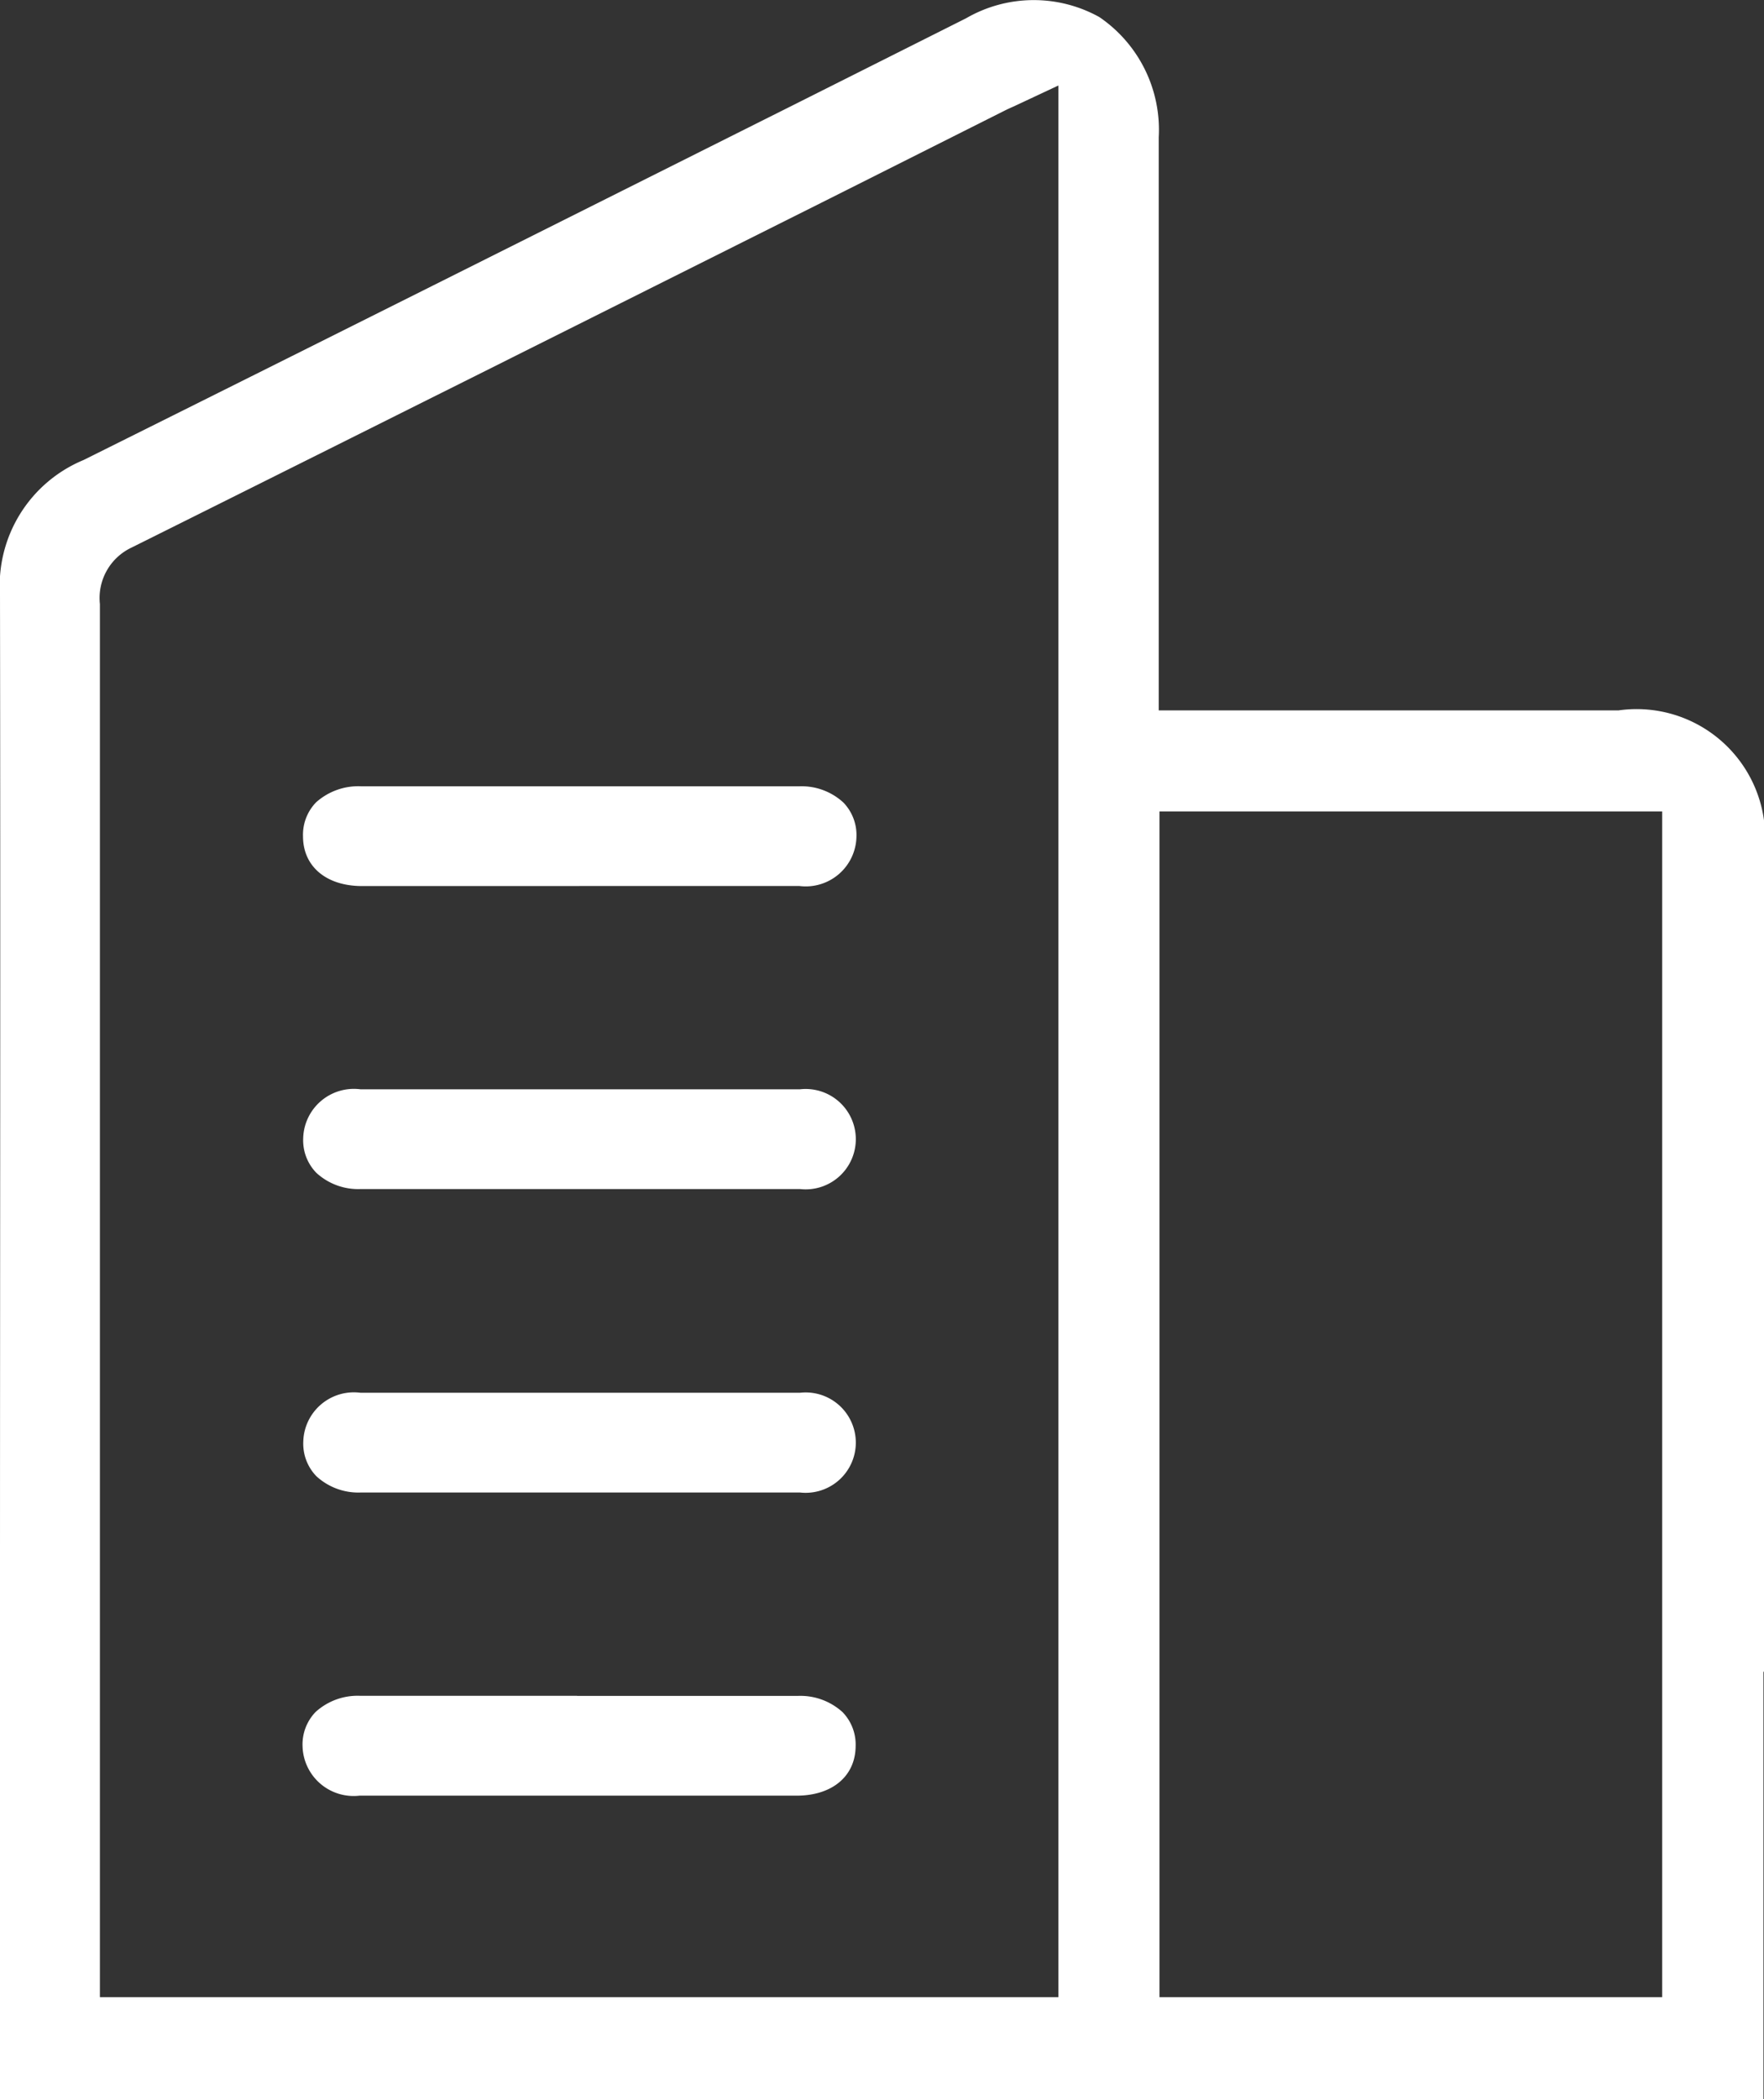 <svg id="Group_2110" data-name="Group 2110" xmlns="http://www.w3.org/2000/svg" xmlns:xlink="http://www.w3.org/1999/xlink" width="19.334" height="23" viewBox="0 0 19.334 23">
  <rect x="0" y="0" width="19.334" height="23" fill="#333333" stroke="none"/>
  <defs>
    <clipPath id="clip-path">
      <rect id="Rectangle_527" data-name="Rectangle 527" width="19.334" height="23" fill="#fff"/>
    </clipPath>
  </defs>
  <g id="Group_2109" data-name="Group 2109" clip-path="url(#clip-path)">
    <path id="Path_880" data-name="Path 880" d="M32.3,77.016h.723q.842,0,1.685,0a.556.556,0,0,0,.628-.539.512.512,0,0,0-.143-.375.677.677,0,0,0-.489-.178q-2.4,0-4.791,0a.693.693,0,0,0-.5.176.51.51,0,0,0-.143.371c0,.331.254.545.645.546H32.3Z" transform="translate(-25.949 -67.308)" fill="#fff"/>
    <path id="Path_881" data-name="Path 881" d="M32.308,106.3h.719q.844,0,1.689,0a.55.55,0,1,0,0-1.093q-2.409,0-4.817,0a.556.556,0,0,0-.628.538.512.512,0,0,0,.143.376.677.677,0,0,0,.488.179q.844,0,1.688,0Z" transform="translate(-25.948 -93.271)" fill="#fff"/>
    <path id="Path_882" data-name="Path 882" d="M32.308,135.587h.735q.836,0,1.673,0a.55.55,0,1,0,0-1.093q-2.409,0-4.817,0a.555.555,0,0,0-.627.538.512.512,0,0,0,.143.376.679.679,0,0,0,.489.179q.845,0,1.691,0Z" transform="translate(-25.948 -119.233)" fill="#fff"/>
    <path id="Path_883" data-name="Path 883" d="M32.273,163.779H29.9a.684.684,0,0,0-.492.177.512.512,0,0,0-.143.375.56.56,0,0,0,.624.542q.845,0,1.69,0h3.1c.392,0,.646-.214.648-.543a.51.51,0,0,0-.143-.372.687.687,0,0,0-.494-.178H32.273" transform="translate(-25.949 -145.197)" fill="#fff"/>
    <path id="Path_884" data-name="Path 884" d="M17.74,7.784H12.7v-2.3q0-1.989,0-3.979A1.494,1.494,0,0,0,12.049.187,1.481,1.481,0,0,0,10.589.2l-1.834.921C6.187,2.407,3.531,3.739.915,5.041A1.49,1.49,0,0,0,0,6.519C.006,10.211,0,13.966,0,17.6L0,23H19.328V18.318h.006V9.37A1.409,1.409,0,0,0,17.74,7.784M11.6,21.884H1.095V19.466q0-6.424,0-12.847A.611.611,0,0,1,1.442,6c2.55-1.27,5.14-2.567,7.645-3.821L11,1.218c.037-.019.075-.036.124-.058L11.6.937Zm6.618,0h-5.51V8.891h5.51Z" transform="translate(0 0)" fill="#fff"/>
  </g>
</svg>
